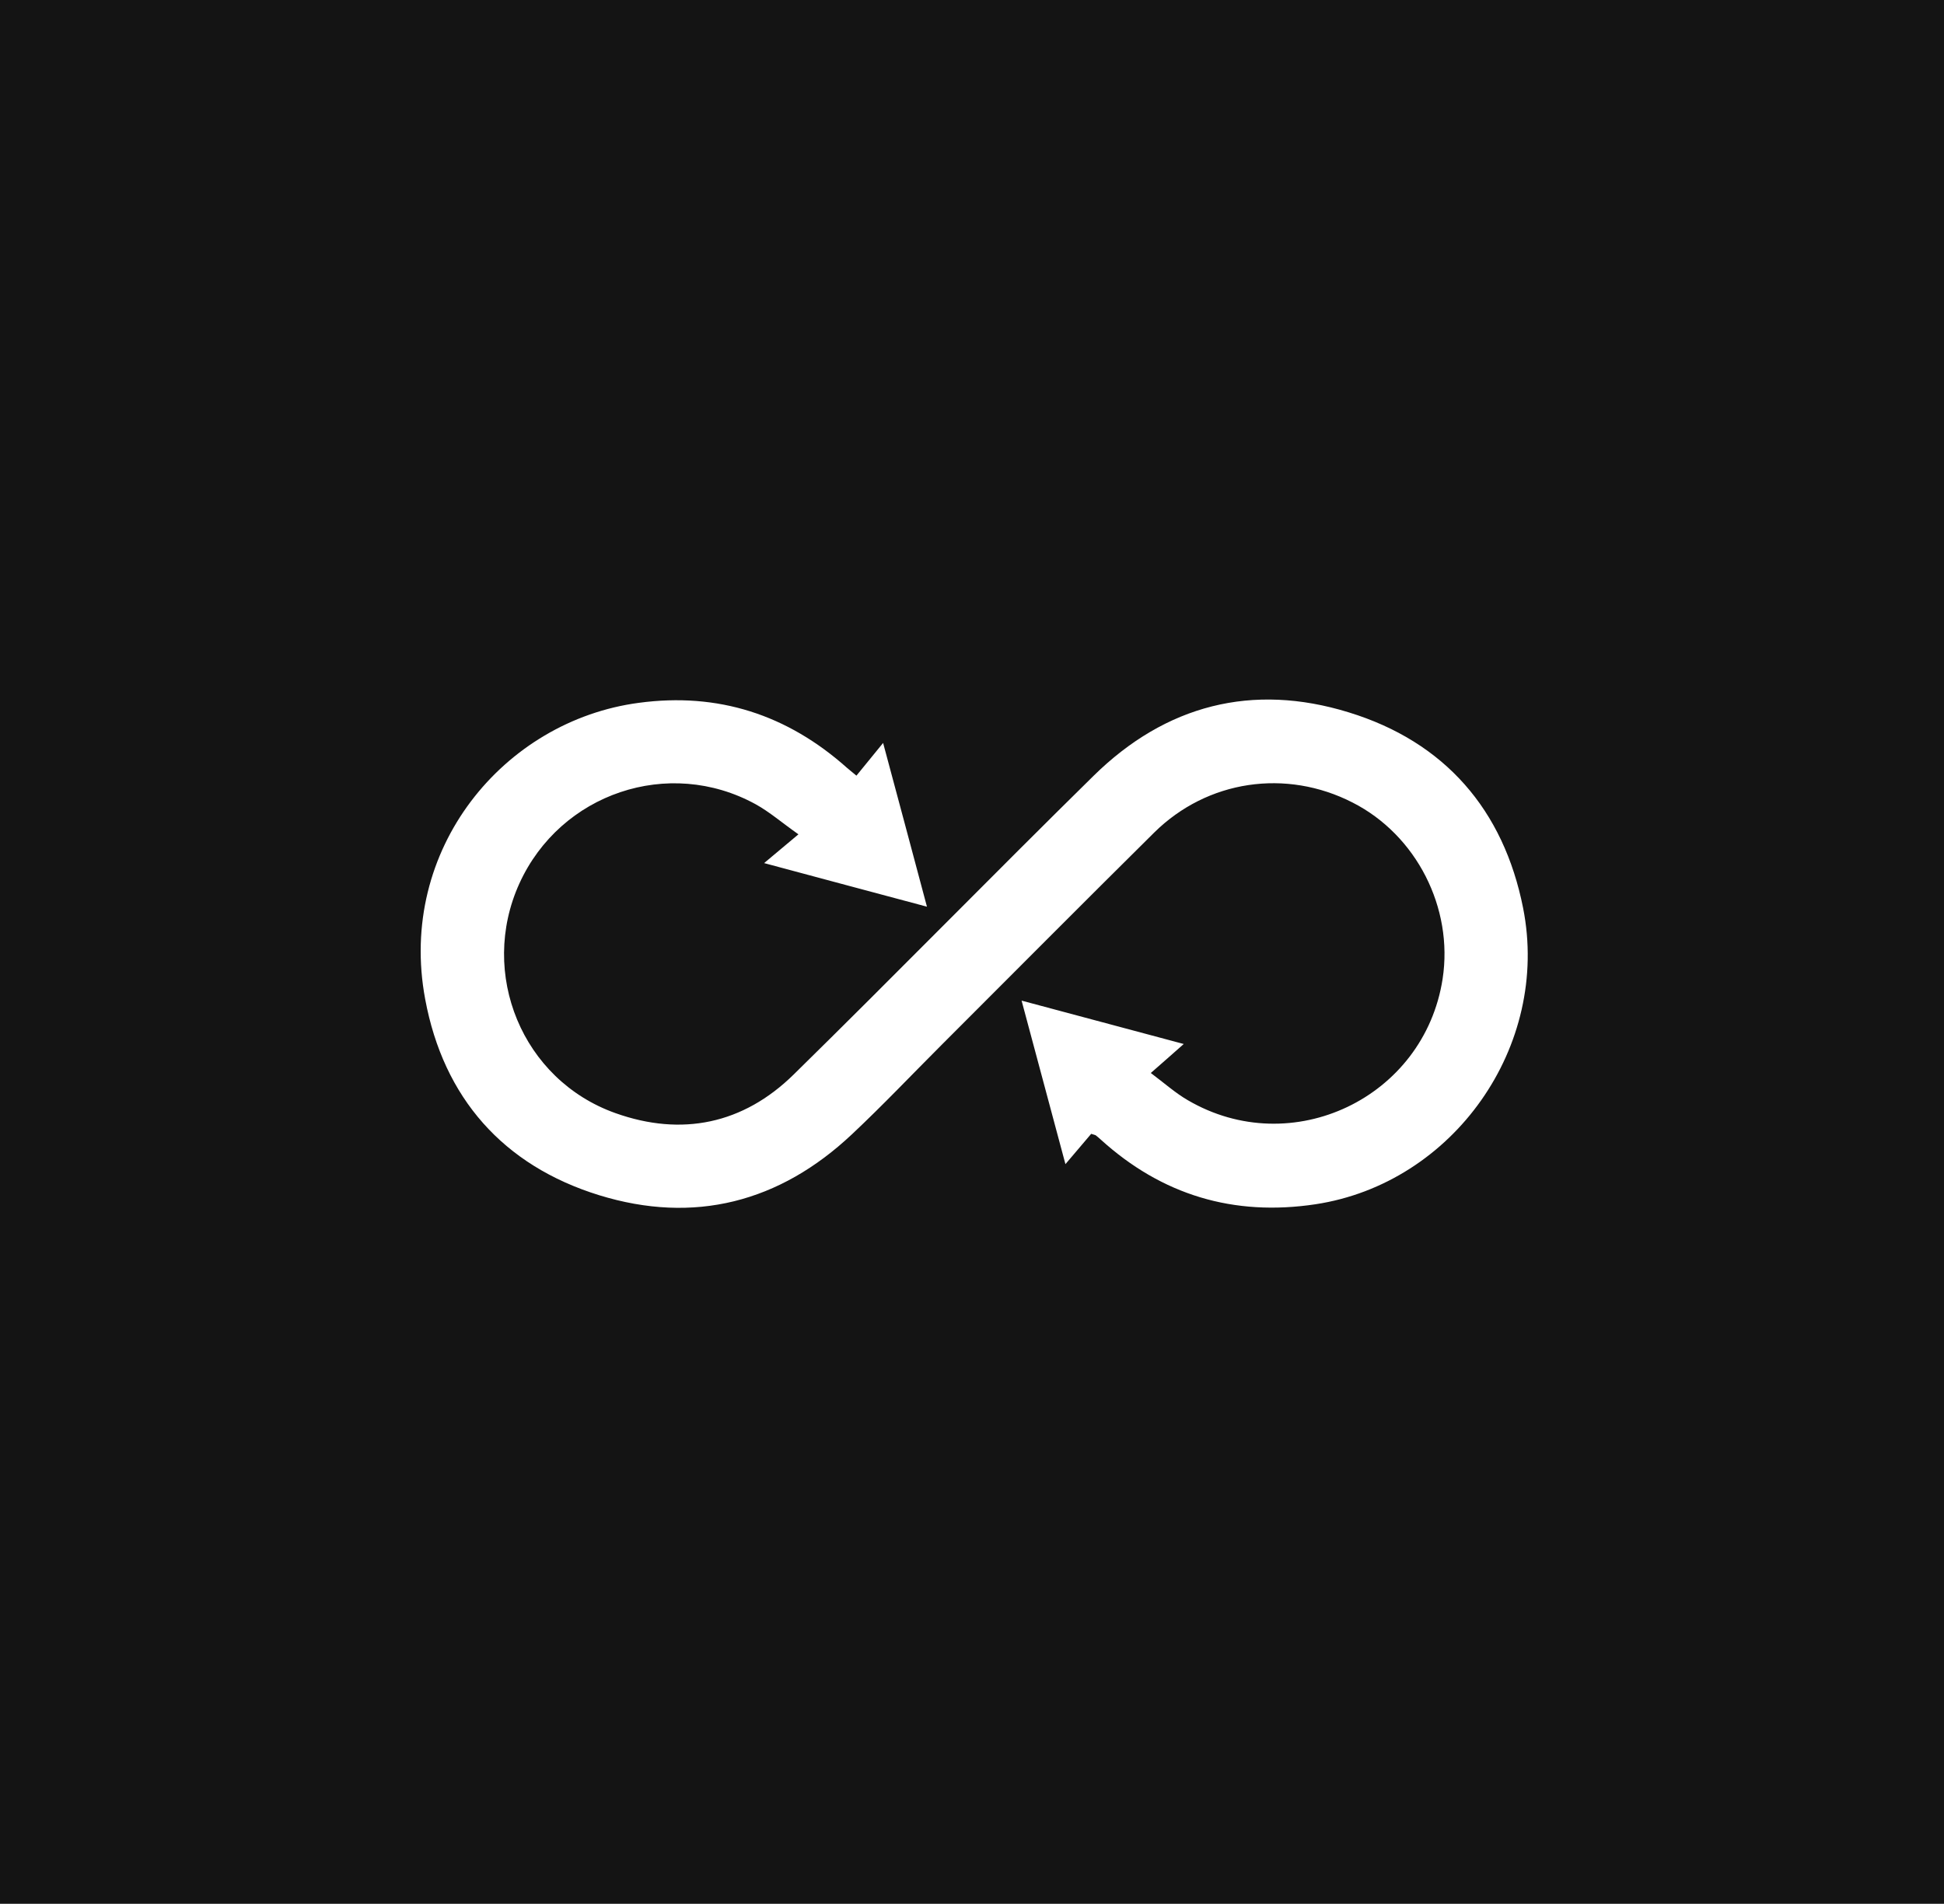 <svg width="439" height="430" viewBox="0 0 439 430" fill="none" xmlns="http://www.w3.org/2000/svg">
<rect width="439" height="430" fill="#141414"/>
<path d="M246.52 255.969C244.843 257.959 242.957 260.16 240.6 262.936C237.195 250.206 234.052 238.472 230.699 226.005C243.062 229.305 254.849 232.448 267.316 235.801C264.749 238.053 262.602 239.992 259.878 242.349C263.021 244.706 265.483 246.906 268.207 248.478C291.727 262.255 321.639 247.954 325.777 221.081C328.239 205.051 319.858 188.602 305.452 181.269C290.418 173.568 272.659 176.187 260.663 188.026C244.581 203.951 228.656 219.981 212.679 235.958C205.922 242.715 199.374 249.63 192.406 256.178C176.062 271.579 156.733 276.556 135.307 269.955C113.62 263.25 100.157 247.954 96.019 225.691C89.68 191.798 113.777 162.777 144.265 158.743C162.181 156.334 177.791 161.415 191.254 173.411C191.778 173.882 192.354 174.301 193.402 175.192C195.288 172.887 197.121 170.635 199.426 167.806C202.831 180.535 206.026 192.322 209.327 204.789C197.016 201.489 185.177 198.346 172.553 194.941C175.224 192.688 177.424 190.855 180.306 188.445C176.586 185.826 173.758 183.364 170.614 181.635C151.023 170.896 126.559 179.173 117.287 199.551C108.067 219.876 117.916 243.92 138.974 251.411C153.956 256.755 167.838 253.873 179.206 242.716C201.94 220.4 224.204 197.612 246.939 175.244C263.23 159.215 282.822 154.186 304.562 160.891C326.249 167.544 339.554 182.892 343.955 205.103C350.136 236.325 328.187 267.284 297.071 271.998C278.631 274.775 262.392 269.955 248.51 257.331C248.196 257.016 247.829 256.755 247.462 256.44C247.305 256.335 247.148 256.335 246.362 256.074L246.52 255.969Z" fill="white"/>
</svg>
